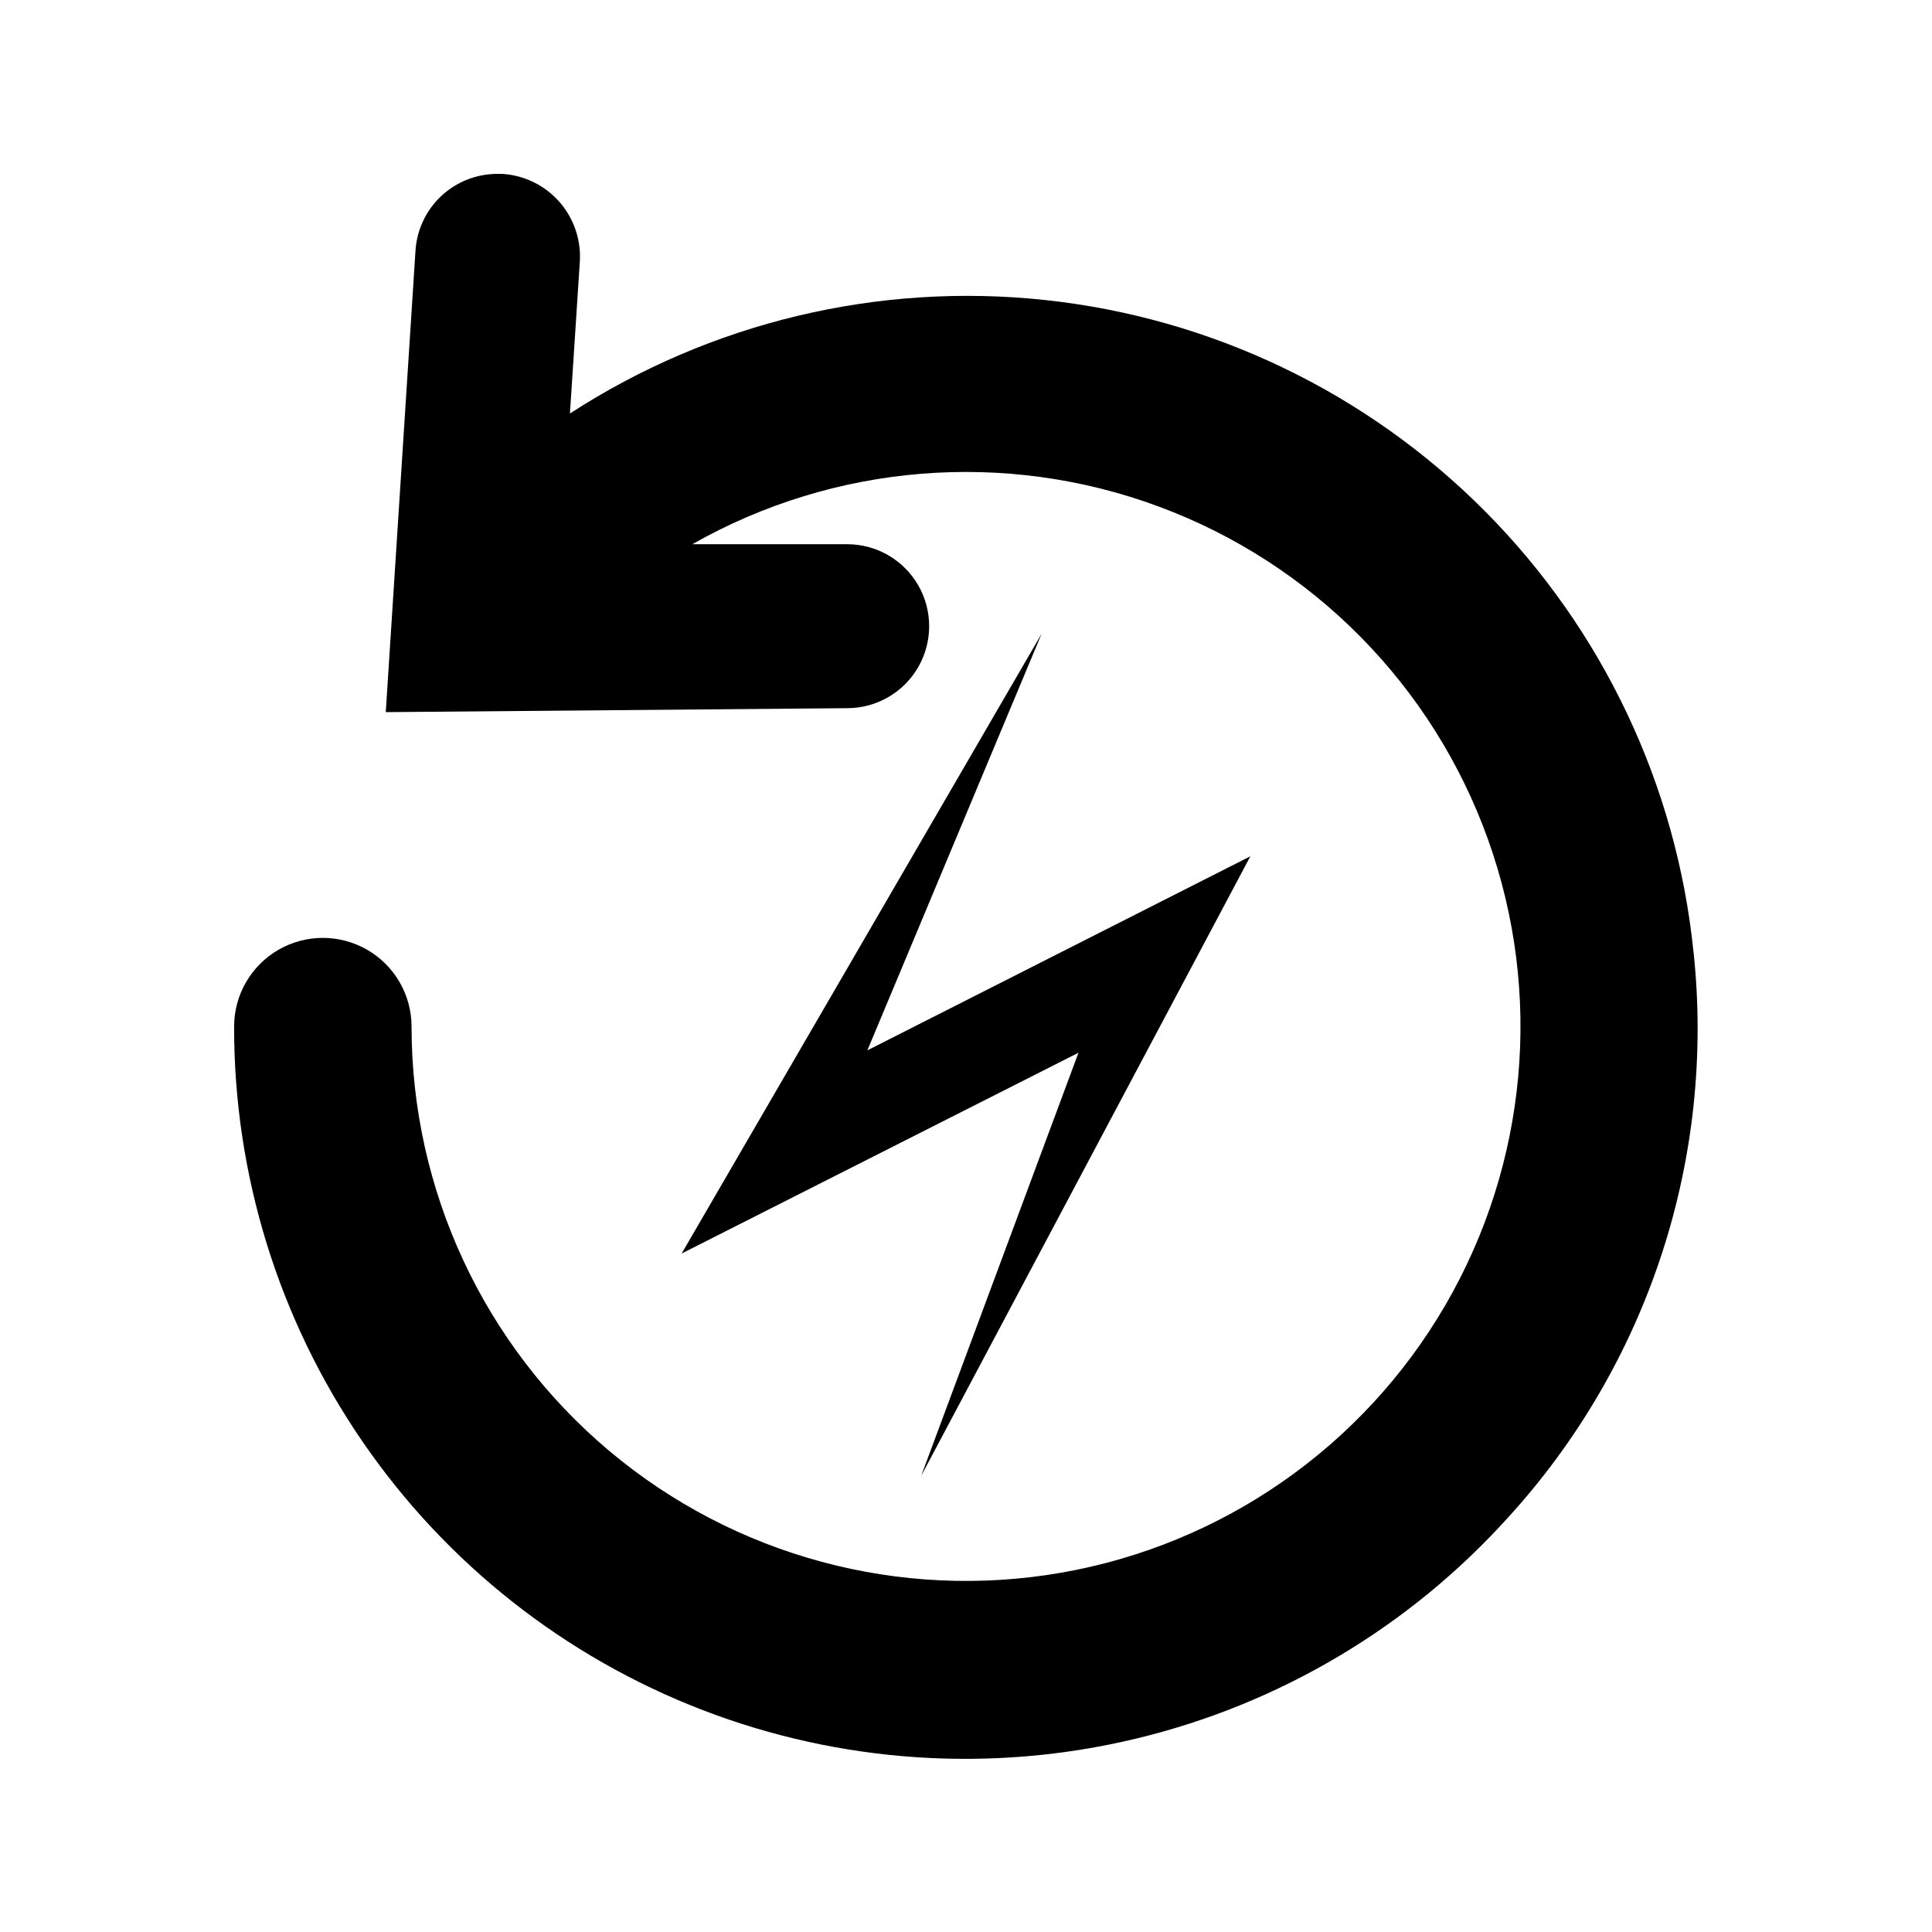 <?xml version="1.0" encoding="UTF-8"?>
<!-- Uploaded to: ICON Repo, www.iconrepo.com, Generator: ICON Repo Mixer Tools -->
<svg fill="#000000" width="800px" height="800px" version="1.1" viewBox="144 144 512 512" xmlns="http://www.w3.org/2000/svg">
 <g>
  <path d="m592.81 396.43c-4.457-44.18-23.98-85.484-55.289-116.97-31.309-31.492-72.496-51.25-116.65-55.961-44.152-4.715-88.586 5.91-125.83 30.082l2.625-40.305c0.344-5.801-1.629-11.504-5.488-15.855-3.856-4.348-9.281-6.988-15.086-7.34h-1.363c-5.516 0.016-10.82 2.129-14.836 5.91s-6.441 8.949-6.785 14.453l-7.875 122.28 122.28-1.051c7.762 0 14.934-4.141 18.816-10.863 3.879-6.723 3.879-15.004 0-21.727-3.883-6.723-11.055-10.863-18.816-10.863h-41.039c37.719-21.406 82.965-25.055 123.63-9.973 40.664 15.082 72.586 47.355 87.223 88.184 14.633 40.824 10.488 86.031-11.332 123.51-21.816 37.484-59.078 63.414-101.8 70.848-42.73 7.434-86.559-4.387-119.75-32.297-33.195-27.91-52.367-69.062-52.379-112.43 0-8.402-4.481-16.164-11.758-20.363-7.273-4.199-16.234-4.199-23.508 0-7.277 4.199-11.758 11.961-11.758 20.363-0.059 39.199 11.77 77.496 33.93 109.83 22.16 32.336 53.609 57.188 90.191 71.277 36.578 14.086 76.574 16.75 114.7 7.633 38.125-9.117 72.586-29.586 98.836-58.699 18.305-20.059 32.145-43.77 40.613-69.566 8.465-25.801 11.367-53.102 8.512-80.105z"/>
  <path d="m324.64 476.2 105.17-53.215-41.672 112.1 87.223-164.16-101.5 51.43 46.184-110.42z"/>
 </g>
</svg>
